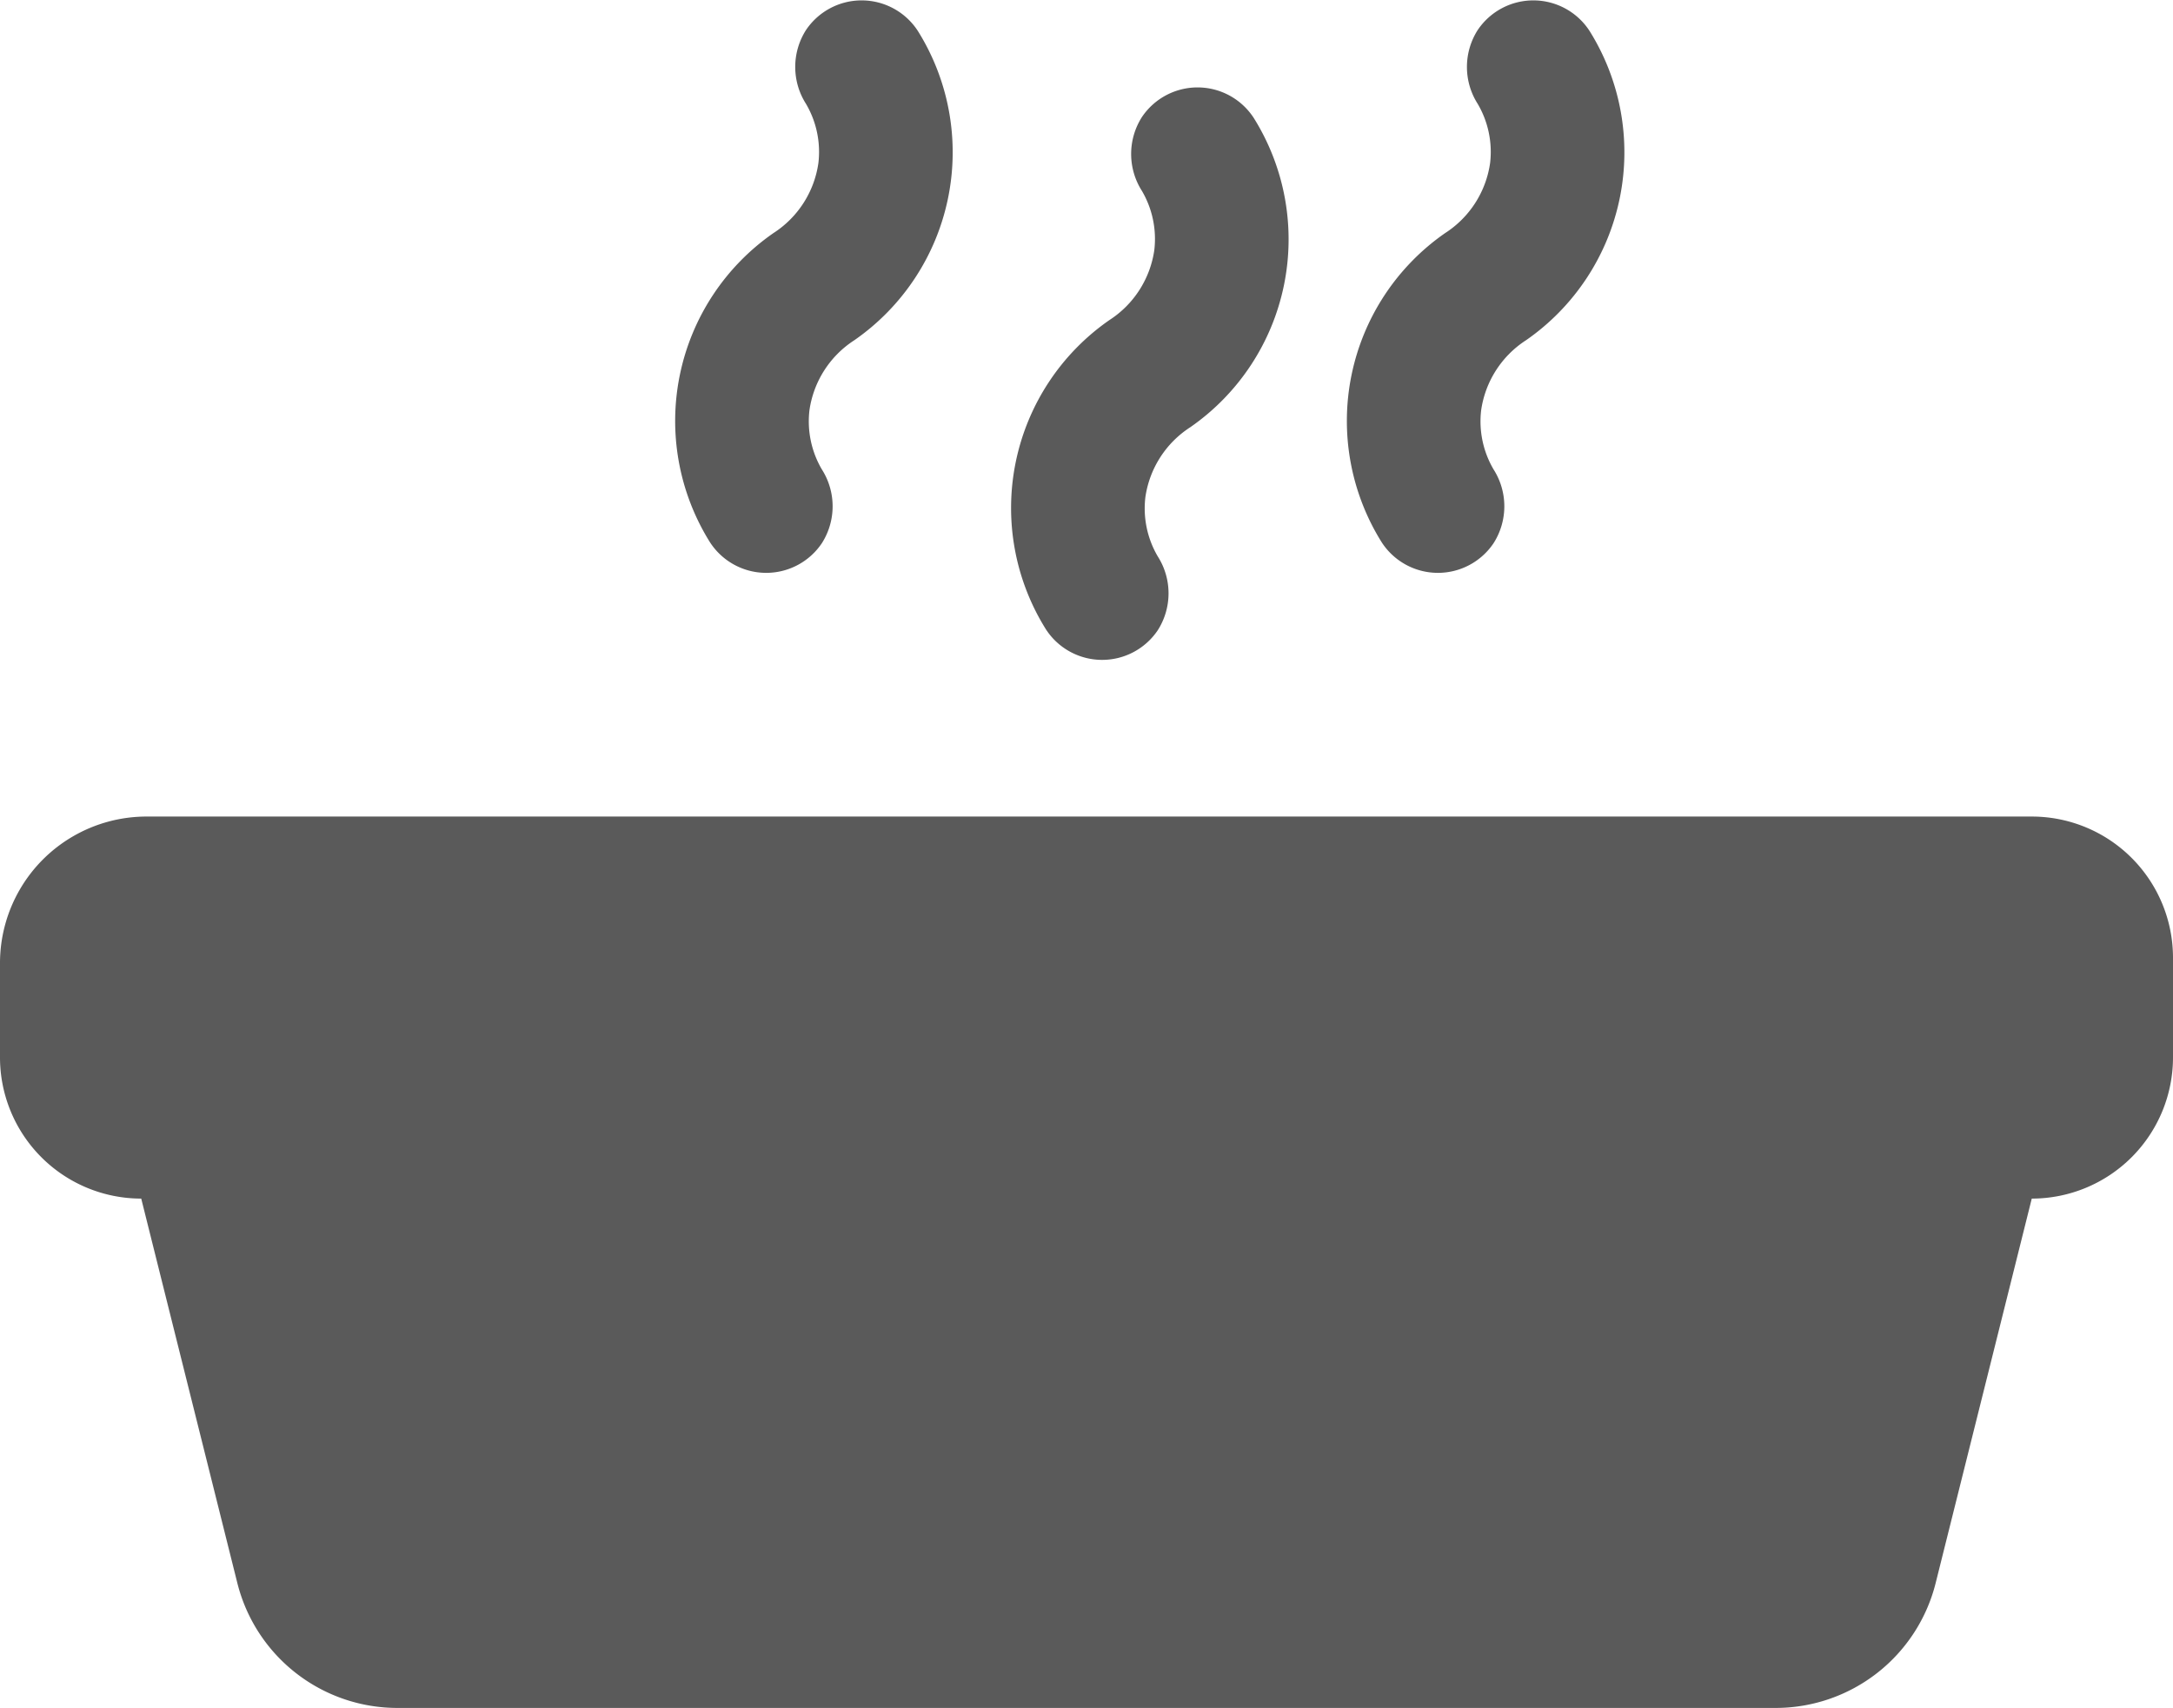 <svg xmlns="http://www.w3.org/2000/svg" viewBox="0 0 174.79 137.38"><defs><style>.cls-1{fill:#5a5a5a;}</style></defs><title>sicak_yemek</title><g id="katman_2" data-name="katman 2"><g id="Layer_1" data-name="Layer 1"><path class="cls-1" d="M163.43,65.68H11.79A11.79,11.79,0,0,0,0,77.48V85A11.36,11.36,0,0,0,11.36,96.41l7.73,30.92A13.27,13.27,0,0,0,32,137.38H142.83a13.27,13.27,0,0,0,12.87-10.05l7.73-30.92h0A11.36,11.36,0,0,0,174.79,85V77A11.36,11.36,0,0,0,163.43,65.68Z"/><path class="cls-1" d="M66.11,43.69a5.52,5.52,0,0,0,0-5.93,7.63,7.63,0,0,1-1-4.76,8.06,8.06,0,0,1,3.62-5.64,18.4,18.4,0,0,0,5.1-24.87,5.39,5.39,0,0,0-9-.07,5.52,5.52,0,0,0,0,5.93,7.63,7.63,0,0,1,1,4.76,8.05,8.05,0,0,1-3.62,5.64,18.4,18.4,0,0,0-5.1,24.87A5.39,5.39,0,0,0,66.11,43.69Z"/><path class="cls-1" d="M93.13,50.69a5.52,5.52,0,0,0,0-5.93,7.63,7.63,0,0,1-1-4.76,8.06,8.06,0,0,1,3.62-5.64,18.4,18.4,0,0,0,5.1-24.87,5.39,5.39,0,0,0-9-.07h0a5.52,5.52,0,0,0,0,5.93,7.64,7.64,0,0,1,1,4.76,8.06,8.06,0,0,1-3.62,5.64,18.4,18.4,0,0,0-5.1,24.87A5.39,5.39,0,0,0,93.13,50.69Z"/><path class="cls-1" d="M120.14,43.69a5.52,5.52,0,0,0,0-5.93,7.63,7.63,0,0,1-1-4.76,8.06,8.06,0,0,1,3.62-5.64,18.4,18.4,0,0,0,5.1-24.87,5.39,5.39,0,0,0-9-.07,5.52,5.52,0,0,0,0,5.93,7.63,7.63,0,0,1,1,4.76,8.05,8.05,0,0,1-3.62,5.64,18.4,18.4,0,0,0-5.1,24.87A5.39,5.39,0,0,0,120.14,43.69Z"/></g></g></svg>